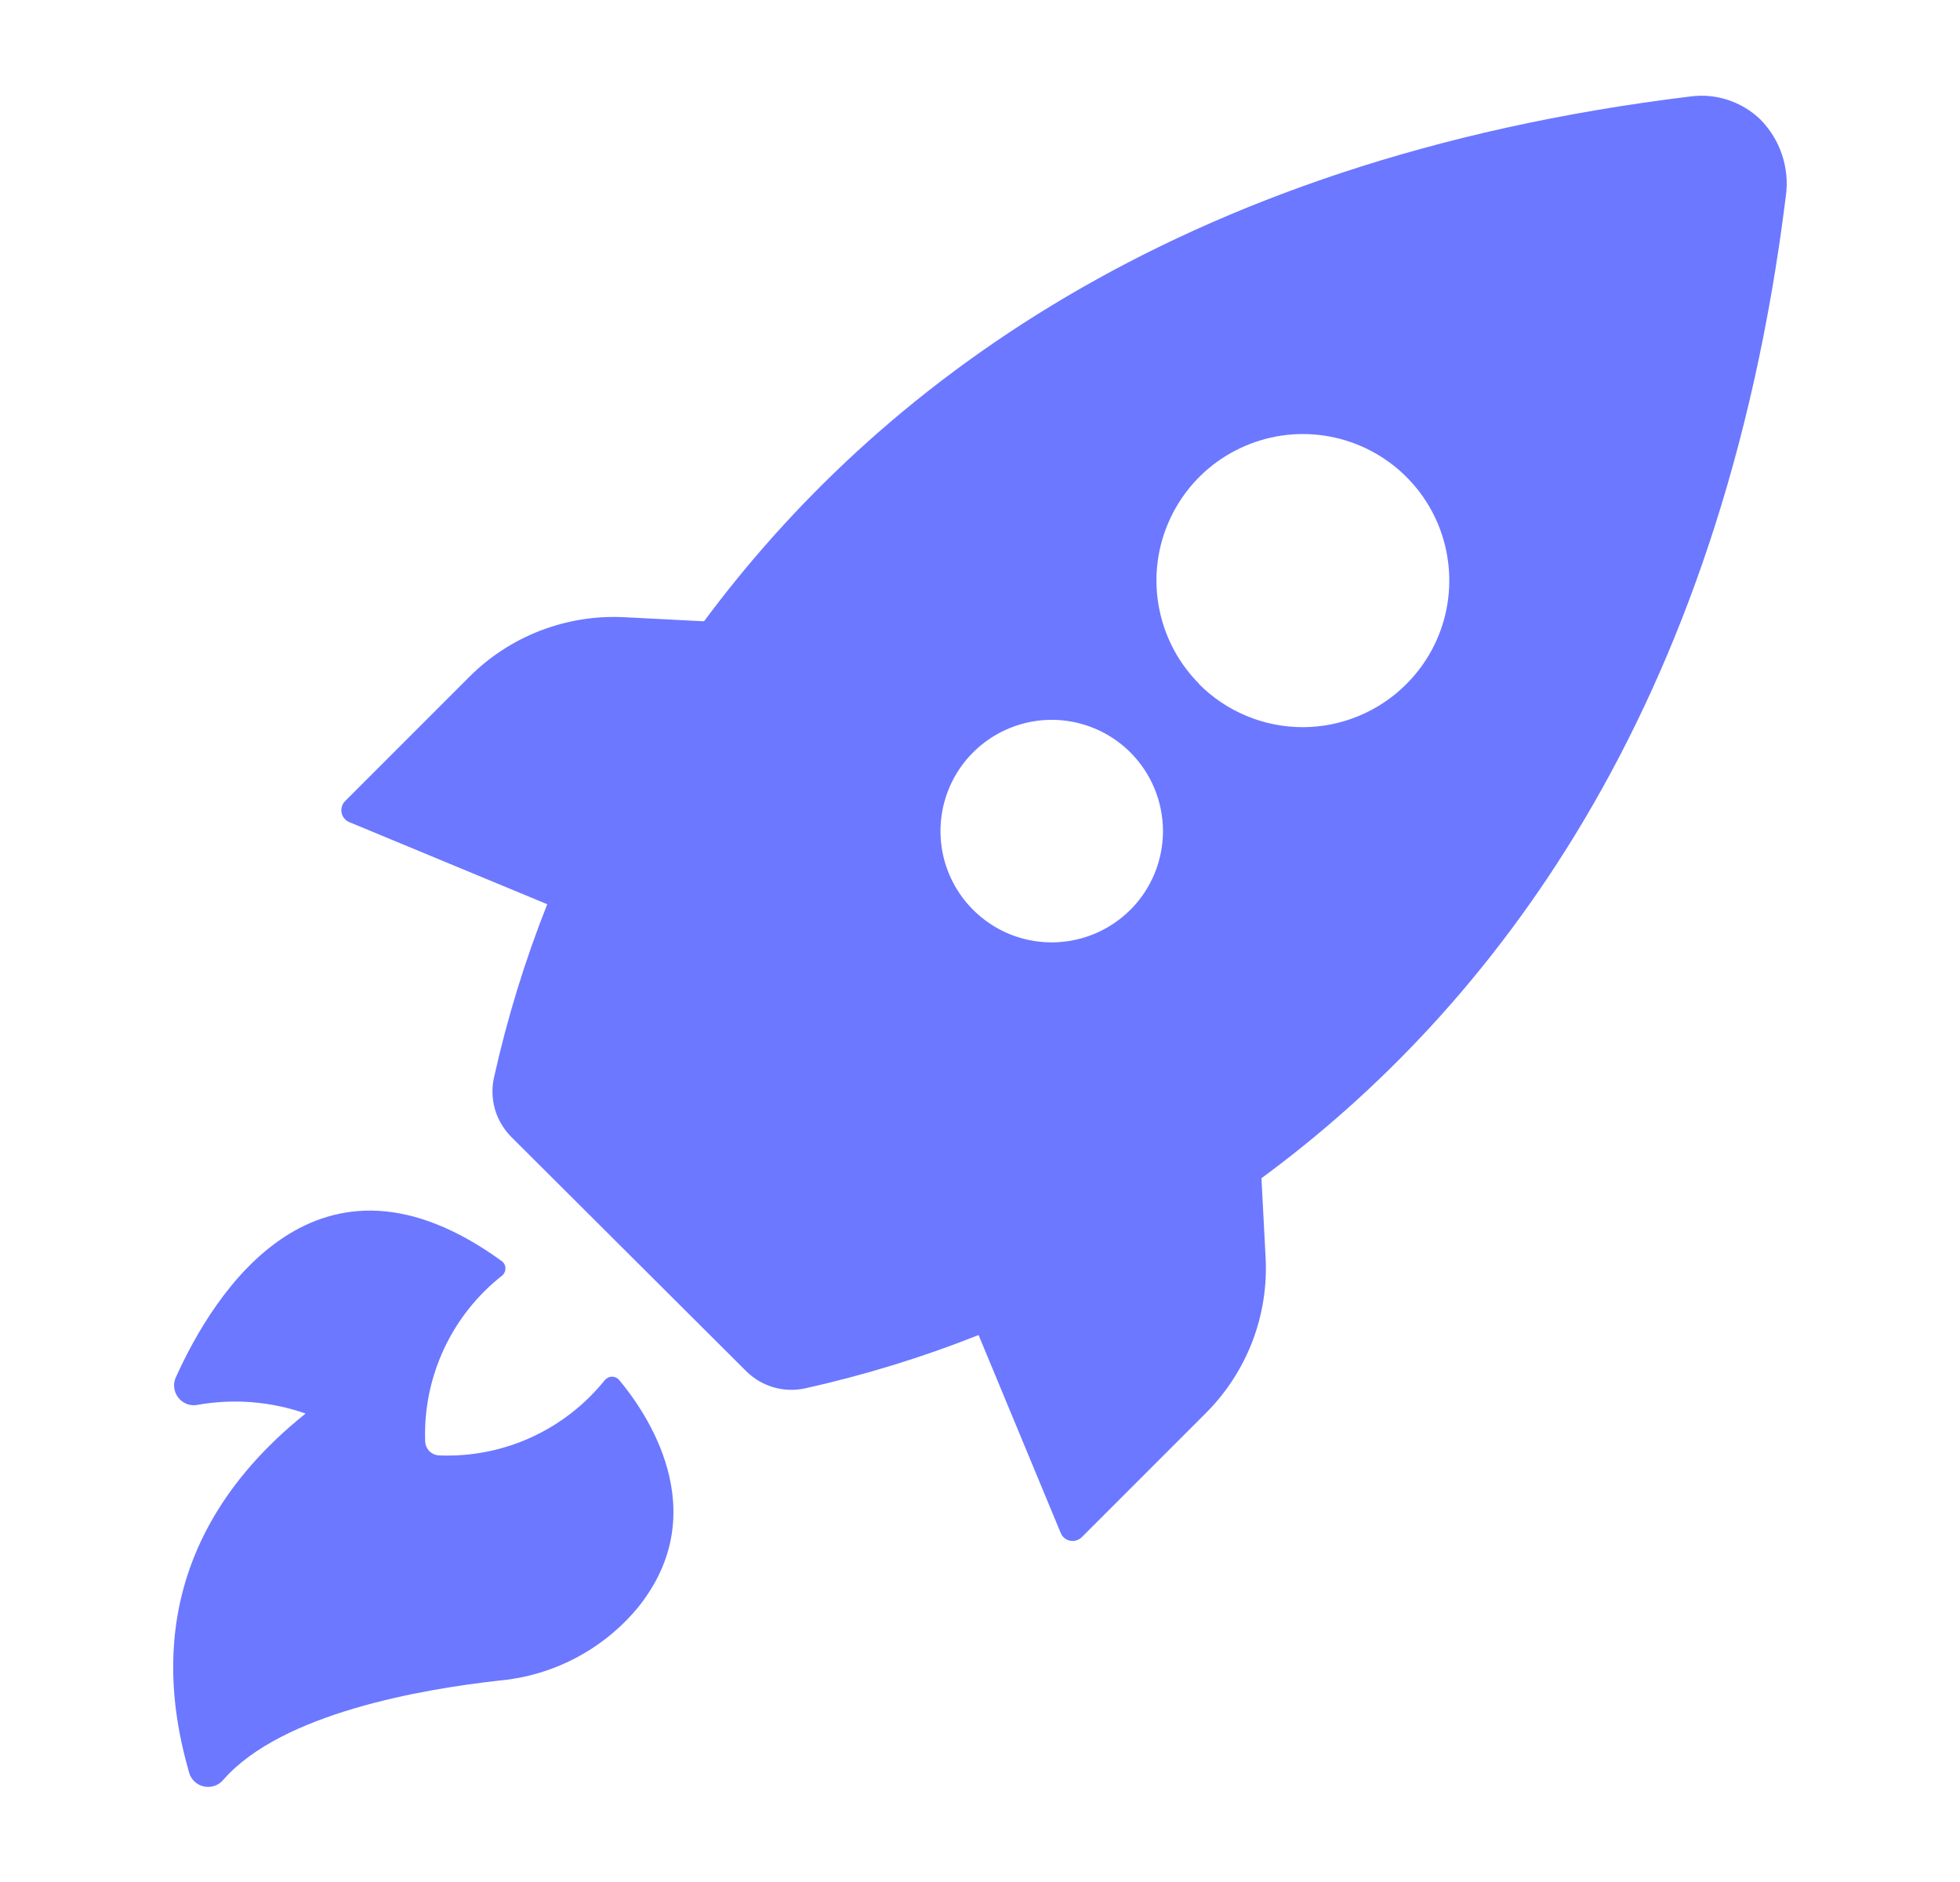 <svg width="25" height="24" viewBox="0 0 25 24" fill="none" xmlns="http://www.w3.org/2000/svg">
<path d="M22.778 2.505C22.804 2.327 22.787 2.145 22.73 1.974C22.674 1.804 22.578 1.649 22.451 1.521C22.335 1.41 22.196 1.326 22.044 1.276C21.891 1.225 21.73 1.209 21.571 1.229C14.944 2.034 11.149 5.002 8.98 7.923L7.966 7.871C7.601 7.852 7.236 7.91 6.895 8.041C6.554 8.172 6.244 8.373 5.986 8.632L4.402 10.216C4.383 10.235 4.369 10.258 4.361 10.284C4.353 10.31 4.352 10.338 4.357 10.364C4.362 10.391 4.374 10.415 4.391 10.436C4.408 10.457 4.43 10.474 4.455 10.484L6.98 11.531C6.695 12.25 6.468 12.99 6.3 13.745C6.271 13.878 6.276 14.017 6.314 14.149C6.353 14.28 6.424 14.4 6.52 14.497L9.517 17.485C9.614 17.581 9.733 17.652 9.865 17.691C9.996 17.729 10.135 17.734 10.269 17.705C11.024 17.537 11.764 17.31 12.482 17.025L13.53 19.55C13.54 19.575 13.556 19.597 13.578 19.614C13.598 19.631 13.623 19.643 13.65 19.648C13.676 19.653 13.704 19.652 13.729 19.644C13.755 19.636 13.779 19.622 13.798 19.603L15.382 18.019C15.64 17.761 15.841 17.451 15.973 17.11C16.104 16.769 16.162 16.404 16.143 16.039L16.09 15.025C19.005 12.88 21.96 9.092 22.778 2.505ZM14.418 11.602C14.22 11.8 13.967 11.935 13.692 11.99C13.416 12.045 13.131 12.017 12.872 11.91C12.613 11.802 12.391 11.62 12.235 11.387C12.079 11.154 11.996 10.879 11.996 10.599C11.996 10.318 12.079 10.044 12.235 9.81C12.391 9.577 12.613 9.395 12.872 9.288C13.131 9.18 13.416 9.152 13.692 9.207C13.967 9.262 14.22 9.397 14.418 9.595C14.684 9.861 14.833 10.221 14.834 10.597C14.834 10.973 14.686 11.333 14.421 11.6L14.418 11.602ZM15.298 8.724C15.037 8.463 14.859 8.13 14.787 7.768C14.714 7.406 14.751 7.03 14.893 6.688C15.034 6.347 15.273 6.055 15.58 5.85C15.888 5.645 16.249 5.535 16.618 5.535C16.988 5.535 17.349 5.645 17.656 5.85C17.963 6.055 18.203 6.347 18.344 6.688C18.485 7.03 18.522 7.406 18.45 7.768C18.378 8.13 18.2 8.463 17.938 8.724C17.765 8.898 17.558 9.036 17.331 9.13C17.104 9.225 16.86 9.273 16.615 9.273C16.369 9.273 16.125 9.224 15.898 9.129C15.671 9.035 15.465 8.896 15.292 8.722L15.298 8.724ZM3.898 18.026C3.454 17.871 2.979 17.833 2.516 17.916C2.477 17.923 2.436 17.92 2.398 17.909C2.36 17.897 2.325 17.876 2.296 17.848C2.259 17.811 2.234 17.764 2.225 17.713C2.215 17.662 2.222 17.609 2.244 17.562C2.723 16.499 4.043 14.363 6.408 16.088C6.42 16.099 6.43 16.112 6.437 16.128C6.444 16.143 6.447 16.159 6.447 16.176C6.447 16.192 6.444 16.209 6.437 16.224C6.43 16.239 6.42 16.253 6.408 16.264C6.089 16.514 5.833 16.836 5.662 17.204C5.491 17.572 5.409 17.975 5.423 18.38C5.424 18.427 5.444 18.472 5.477 18.506C5.511 18.539 5.556 18.559 5.603 18.56C6.006 18.576 6.407 18.498 6.773 18.331C7.14 18.164 7.463 17.913 7.715 17.599C7.726 17.586 7.74 17.575 7.756 17.567C7.772 17.56 7.789 17.556 7.806 17.556C7.824 17.556 7.841 17.56 7.857 17.567C7.872 17.575 7.886 17.586 7.898 17.599C8.228 17.993 9.134 19.271 8.131 20.507C7.689 21.036 7.056 21.368 6.371 21.431C5.392 21.539 3.592 21.847 2.851 22.694C2.821 22.73 2.783 22.757 2.739 22.773C2.695 22.788 2.648 22.792 2.603 22.782C2.557 22.773 2.515 22.751 2.481 22.719C2.448 22.687 2.423 22.647 2.411 22.602C2.16 21.713 1.766 19.733 3.898 18.026Z" fill="#6C78FF"/>
</svg>
